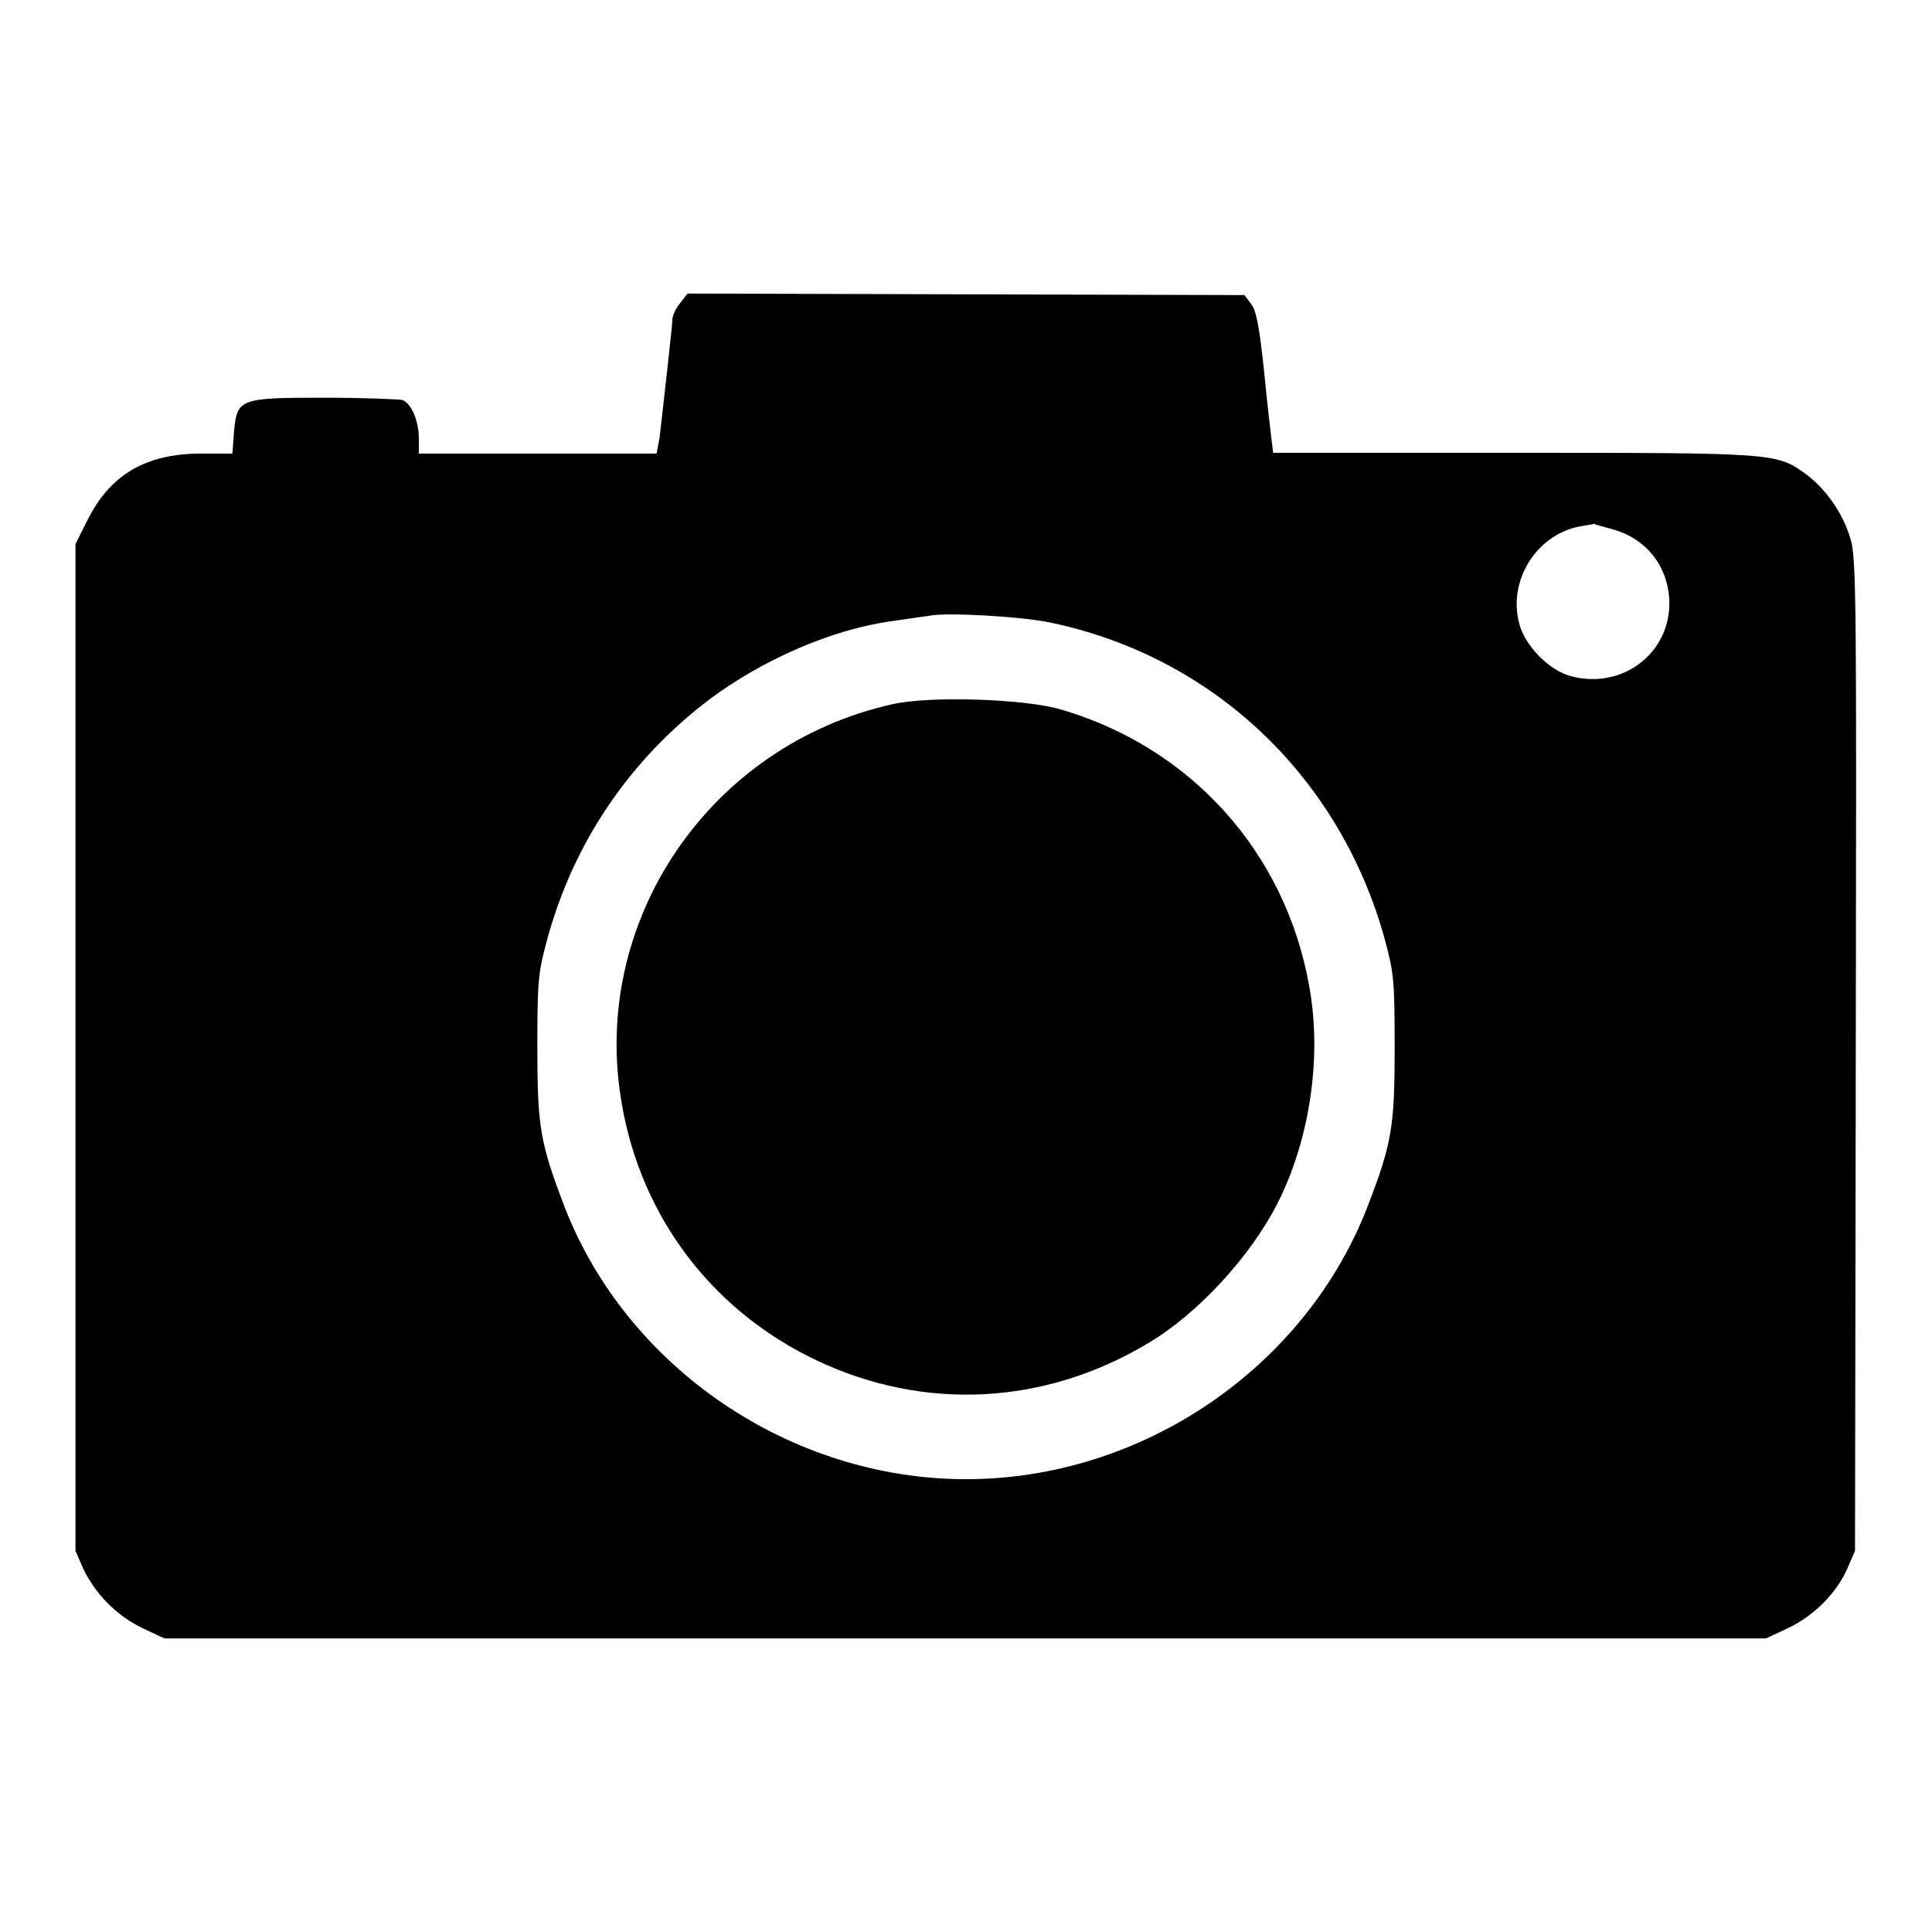 <?xml version="1.0" encoding="utf-8"?>
<!-- Svg Vector Icons : http://www.onlinewebfonts.com/icon -->
<!DOCTYPE svg PUBLIC "-//W3C//DTD SVG 1.1//EN" "http://www.w3.org/Graphics/SVG/1.1/DTD/svg11.dtd">
<svg version="1.1" xmlns="http://www.w3.org/2000/svg" xmlns:xlink="http://www.w3.org/1999/xlink" x="0px" y="0px" viewBox="0 0 256 256" enable-background="new 0 0 256 256" xml:space="preserve">
<g><g><g><path fill="#000000" d="M90.1,40.2c-0.6,0.7-1,1.7-1,2.1c0,0.8-1.3,12.2-1.7,15.7L87,60.1H71.2H55.5v-2c0-2.3-1-4.7-2.2-5.1c-0.4-0.1-5.1-0.3-10.3-0.3c-11.3,0-11.6,0.1-12,4.6l-0.2,2.8h-4.1c-7.4,0-12.1,2.8-15.1,8.8L10,72.1v66.7v66.7l1,2.3c1.6,3.4,4.5,6.3,7.8,7.9l3,1.4h106.1H234l3-1.4c3.3-1.6,6.3-4.5,7.8-7.9l1-2.3l0.1-65.7c0.1-59,0.1-66-0.7-68.4c-1-3.4-3.2-6.5-5.8-8.5c-4-2.9-3.9-2.9-38.8-2.9h-31.9l-0.2-1.6c-0.1-0.8-0.6-5-1-9.2c-0.6-5.6-1-8-1.7-8.9l-0.9-1.2L128,39l-36.9-0.1L90.1,40.2z M213.9,70.2c4.4,1.3,7.2,5,7.3,9.6c0.1,6.8-6.3,11.6-13,9.8c-2.9-0.7-6.2-4.1-6.9-7c-1.5-5.6,2.2-11.6,7.8-12.8c1-0.2,1.9-0.3,2.1-0.4C211.3,69.5,212.5,69.8,213.9,70.2z M139.2,82.5c21.6,4.5,38.4,20.5,44.3,42c1.2,4.4,1.3,5.5,1.3,14.4c0,10.5-0.4,12.7-3.6,21c-8.3,21.4-29.9,36.1-53.2,36.1c-23.2,0-44.9-14.7-53.2-36.1c-3.2-8.4-3.6-10.5-3.6-21c0-8.9,0.1-10,1.3-14.4c3.5-12.9,11-23.9,21.6-31.9c7-5.2,16.1-9.2,24.1-10.3c2-0.3,4.2-0.6,4.9-0.7C125.3,81.1,135.6,81.7,139.2,82.5z"/><path fill="#000000" d="M118.3,93.3c-24.3,5.4-40.2,28.8-35.9,53c2.6,15.1,12.1,27.5,25.9,34c14.2,6.7,30.1,5.9,43.8-2.3c6.6-3.9,13.6-11.5,17.2-18.6c4.2-8.3,5.9-19.2,4.2-28.6c-3.1-17.8-15.7-31.9-33.3-36.9C135.2,92.6,123.3,92.2,118.3,93.3z"/></g></g></g>
</svg>